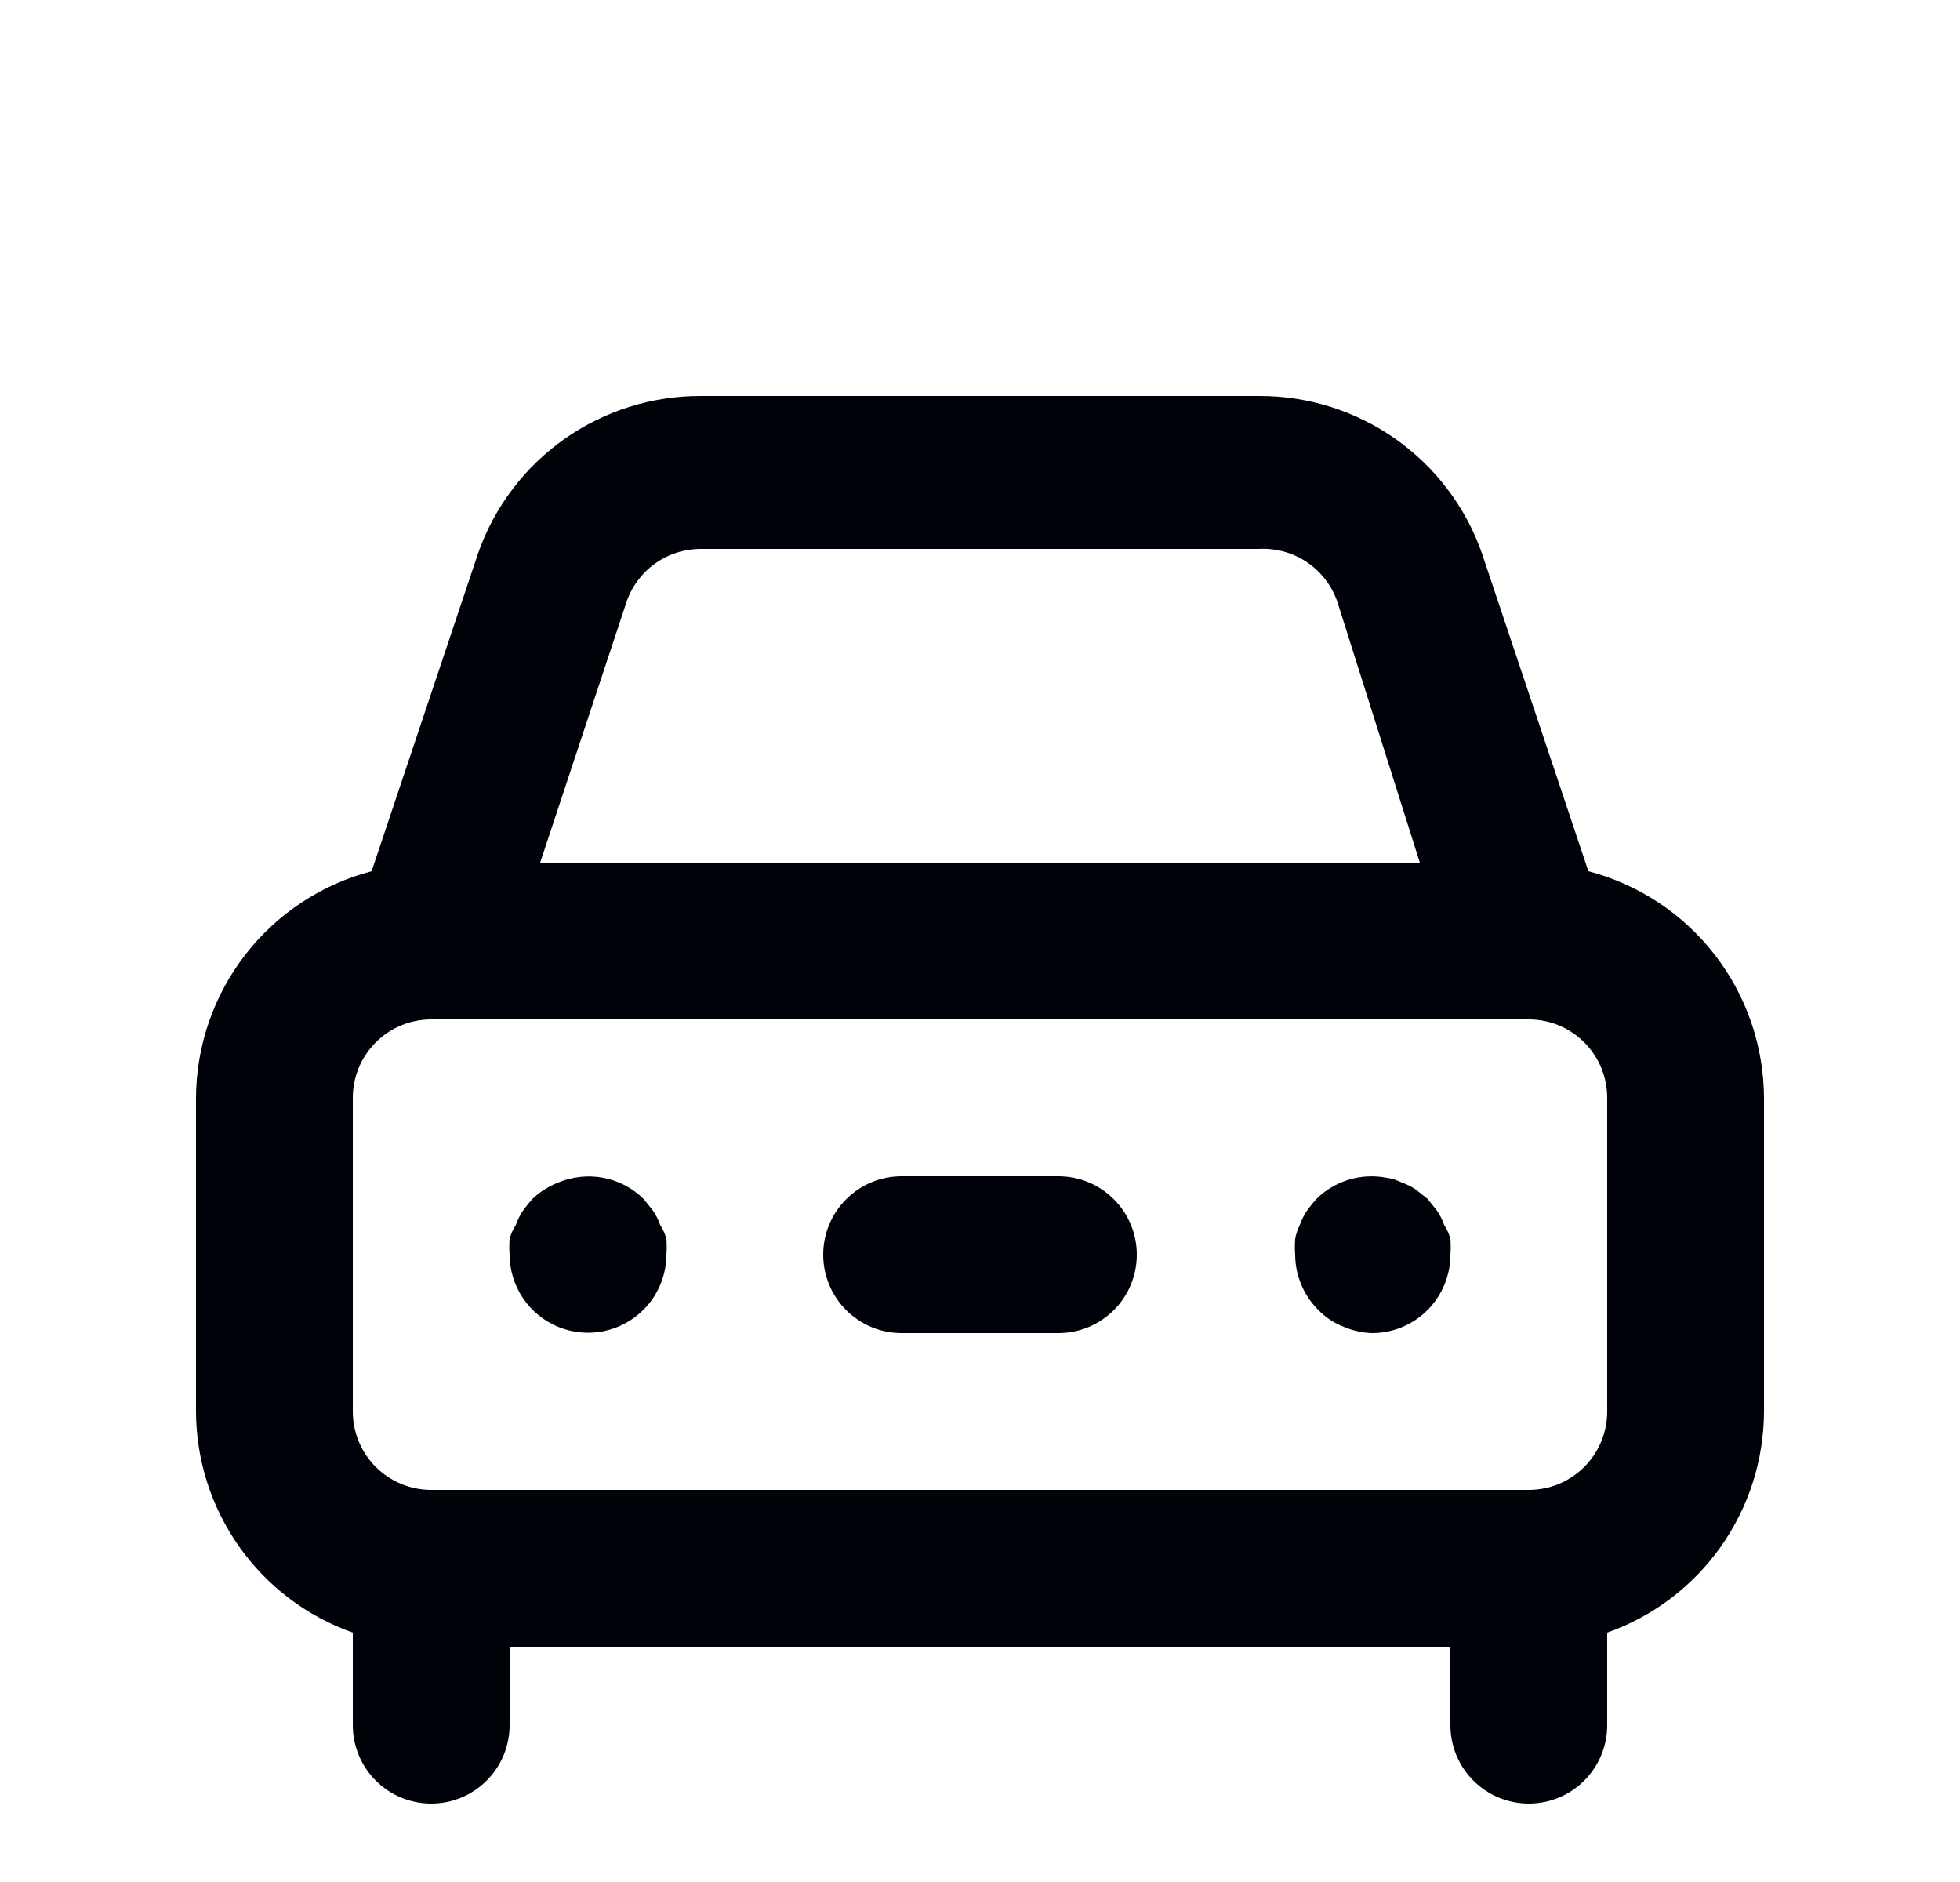 <svg width="25" height="24" viewBox="0 0 25 24" fill="none" xmlns="http://www.w3.org/2000/svg">
<g id="Car">
<path id="Vector" d="M18.42 15.62C18.398 15.556 18.368 15.496 18.33 15.44L18.21 15.29L18.06 15.17C18.004 15.132 17.944 15.102 17.88 15.08C17.82 15.05 17.756 15.029 17.69 15.02C17.529 14.988 17.363 14.996 17.206 15.043C17.049 15.09 16.906 15.175 16.79 15.29C16.747 15.338 16.707 15.388 16.67 15.44C16.632 15.496 16.602 15.556 16.58 15.62C16.551 15.677 16.531 15.737 16.52 15.8C16.515 15.867 16.515 15.934 16.52 16C16.521 16.262 16.625 16.514 16.81 16.7C16.902 16.797 17.015 16.872 17.14 16.92C17.254 16.969 17.376 16.996 17.5 17C17.765 17 18.02 16.895 18.207 16.707C18.395 16.52 18.5 16.265 18.5 16C18.505 15.934 18.505 15.867 18.5 15.8C18.483 15.736 18.456 15.676 18.42 15.62ZM20.26 11.11L18.9 7.05C18.693 6.463 18.308 5.956 17.799 5.597C17.29 5.239 16.682 5.048 16.06 5.05H8.94C8.318 5.048 7.71 5.239 7.201 5.597C6.692 5.956 6.307 6.463 6.1 7.05L4.74 11.11C4.1 11.278 3.534 11.652 3.129 12.174C2.724 12.697 2.503 13.339 2.5 14V18C2.502 18.619 2.695 19.222 3.053 19.727C3.411 20.232 3.916 20.614 4.5 20.82V22C4.5 22.265 4.605 22.52 4.793 22.707C4.98 22.895 5.235 23 5.5 23C5.765 23 6.02 22.895 6.207 22.707C6.395 22.52 6.5 22.265 6.5 22V21H18.5V22C18.5 22.265 18.605 22.52 18.793 22.707C18.98 22.895 19.235 23 19.5 23C19.765 23 20.02 22.895 20.207 22.707C20.395 22.52 20.5 22.265 20.5 22V20.82C21.084 20.614 21.589 20.232 21.947 19.727C22.305 19.222 22.498 18.619 22.5 18V14C22.497 13.339 22.276 12.697 21.871 12.174C21.466 11.652 20.9 11.278 20.26 11.11ZM7.99 7.68C8.057 7.481 8.185 7.309 8.355 7.187C8.526 7.065 8.73 7 8.94 7H16.06C16.278 6.989 16.494 7.049 16.674 7.172C16.855 7.295 16.99 7.473 17.06 7.68L18.11 11H6.89L7.99 7.68ZM20.5 18C20.5 18.265 20.395 18.52 20.207 18.707C20.02 18.895 19.765 19 19.5 19H5.5C5.235 19 4.98 18.895 4.793 18.707C4.605 18.52 4.5 18.265 4.5 18V14C4.5 13.735 4.605 13.48 4.793 13.293C4.98 13.105 5.235 13 5.5 13H19.5C19.765 13 20.02 13.105 20.207 13.293C20.395 13.48 20.5 13.735 20.5 14V18ZM13.5 15H11.5C11.235 15 10.98 15.105 10.793 15.293C10.605 15.48 10.5 15.735 10.5 16C10.5 16.265 10.605 16.52 10.793 16.707C10.98 16.895 11.235 17 11.5 17H13.5C13.765 17 14.02 16.895 14.207 16.707C14.395 16.52 14.5 16.265 14.5 16C14.5 15.735 14.395 15.48 14.207 15.293C14.02 15.105 13.765 15 13.5 15ZM8.42 15.62C8.398 15.556 8.368 15.496 8.33 15.44L8.21 15.29C8.069 15.151 7.891 15.057 7.697 15.02C7.503 14.983 7.302 15.004 7.12 15.08C6.997 15.128 6.885 15.199 6.79 15.29C6.747 15.338 6.707 15.388 6.67 15.44C6.632 15.496 6.602 15.556 6.58 15.62C6.544 15.676 6.517 15.736 6.5 15.8C6.495 15.867 6.495 15.934 6.5 16C6.501 16.198 6.56 16.391 6.671 16.555C6.781 16.719 6.938 16.846 7.121 16.921C7.304 16.996 7.505 17.015 7.699 16.976C7.893 16.936 8.071 16.84 8.21 16.7C8.395 16.514 8.499 16.262 8.5 16C8.505 15.934 8.505 15.867 8.5 15.8C8.483 15.736 8.456 15.676 8.42 15.62Z" fill="#00020A"/>
</g>
</svg>
